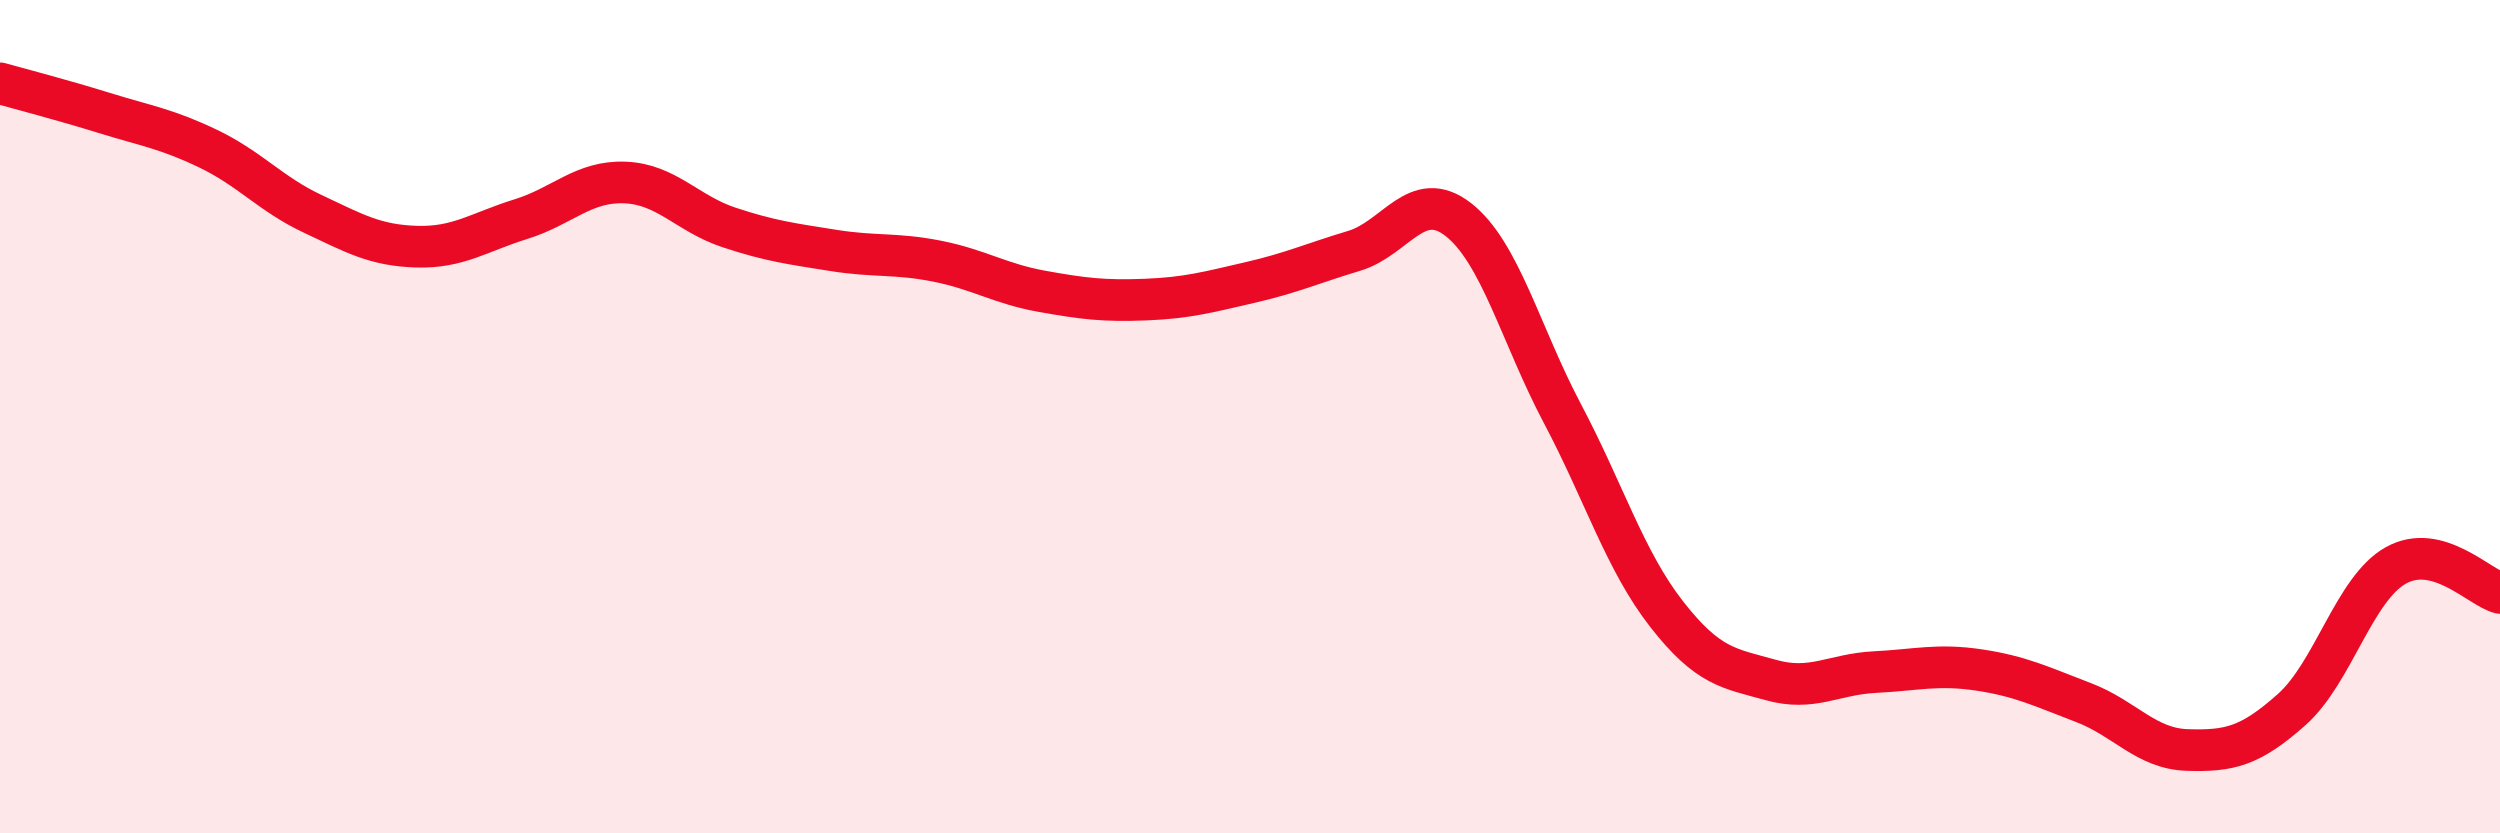
    <svg width="60" height="20" viewBox="0 0 60 20" xmlns="http://www.w3.org/2000/svg">
      <path
        d="M 0,2 C 0.5,2.14 1.5,2.4 2.5,2.71 C 3.5,3.02 4,3.09 5,3.57 C 6,4.05 6.5,4.66 7.5,5.13 C 8.5,5.6 9,5.89 10,5.92 C 11,5.95 11.5,5.57 12.5,5.26 C 13.5,4.95 14,4.34 15,4.38 C 16,4.42 16.5,5.13 17.5,5.46 C 18.5,5.79 19,5.85 20,6.01 C 21,6.17 21.5,6.07 22.5,6.27 C 23.5,6.47 24,6.81 25,6.99 C 26,7.17 26.5,7.23 27.5,7.19 C 28.5,7.15 29,7.01 30,6.78 C 31,6.55 31.5,6.32 32.5,6.02 C 33.5,5.72 34,4.49 35,5.27 C 36,6.05 36.5,8.04 37.5,9.93 C 38.5,11.82 39,13.46 40,14.74 C 41,16.02 41.5,16.04 42.5,16.32 C 43.5,16.6 44,16.18 45,16.13 C 46,16.08 46.5,15.93 47.5,16.08 C 48.5,16.23 49,16.48 50,16.86 C 51,17.24 51.5,17.97 52.5,18 C 53.5,18.03 54,17.92 55,17.03 C 56,16.14 56.5,14.13 57.5,13.57 C 58.5,13.01 59.5,14.1 60,14.23L60 20L0 20Z"
        fill="#EB0A25"
        opacity="0.1"
        stroke-linecap="round"
        stroke-linejoin="round"
      />
      <path
        d="M 0,2 C 0.5,2.14 1.5,2.4 2.5,2.71 C 3.5,3.02 4,3.09 5,3.57 C 6,4.05 6.5,4.66 7.5,5.13 C 8.5,5.6 9,5.89 10,5.92 C 11,5.95 11.5,5.57 12.5,5.26 C 13.5,4.95 14,4.34 15,4.38 C 16,4.42 16.5,5.13 17.5,5.46 C 18.5,5.79 19,5.85 20,6.01 C 21,6.17 21.5,6.07 22.5,6.27 C 23.5,6.47 24,6.81 25,6.99 C 26,7.17 26.5,7.23 27.5,7.19 C 28.5,7.15 29,7.01 30,6.78 C 31,6.55 31.5,6.32 32.5,6.02 C 33.5,5.72 34,4.49 35,5.27 C 36,6.05 36.5,8.04 37.5,9.93 C 38.5,11.82 39,13.46 40,14.74 C 41,16.02 41.5,16.04 42.5,16.32 C 43.5,16.6 44,16.18 45,16.13 C 46,16.08 46.5,15.93 47.5,16.08 C 48.5,16.23 49,16.48 50,16.86 C 51,17.24 51.5,17.97 52.5,18 C 53.5,18.03 54,17.92 55,17.03 C 56,16.14 56.5,14.13 57.5,13.57 C 58.5,13.01 59.5,14.1 60,14.23"
        stroke="#EB0A25"
        stroke-width="1"
        fill="none"
        stroke-linecap="round"
        stroke-linejoin="round"
      />
    </svg>
  